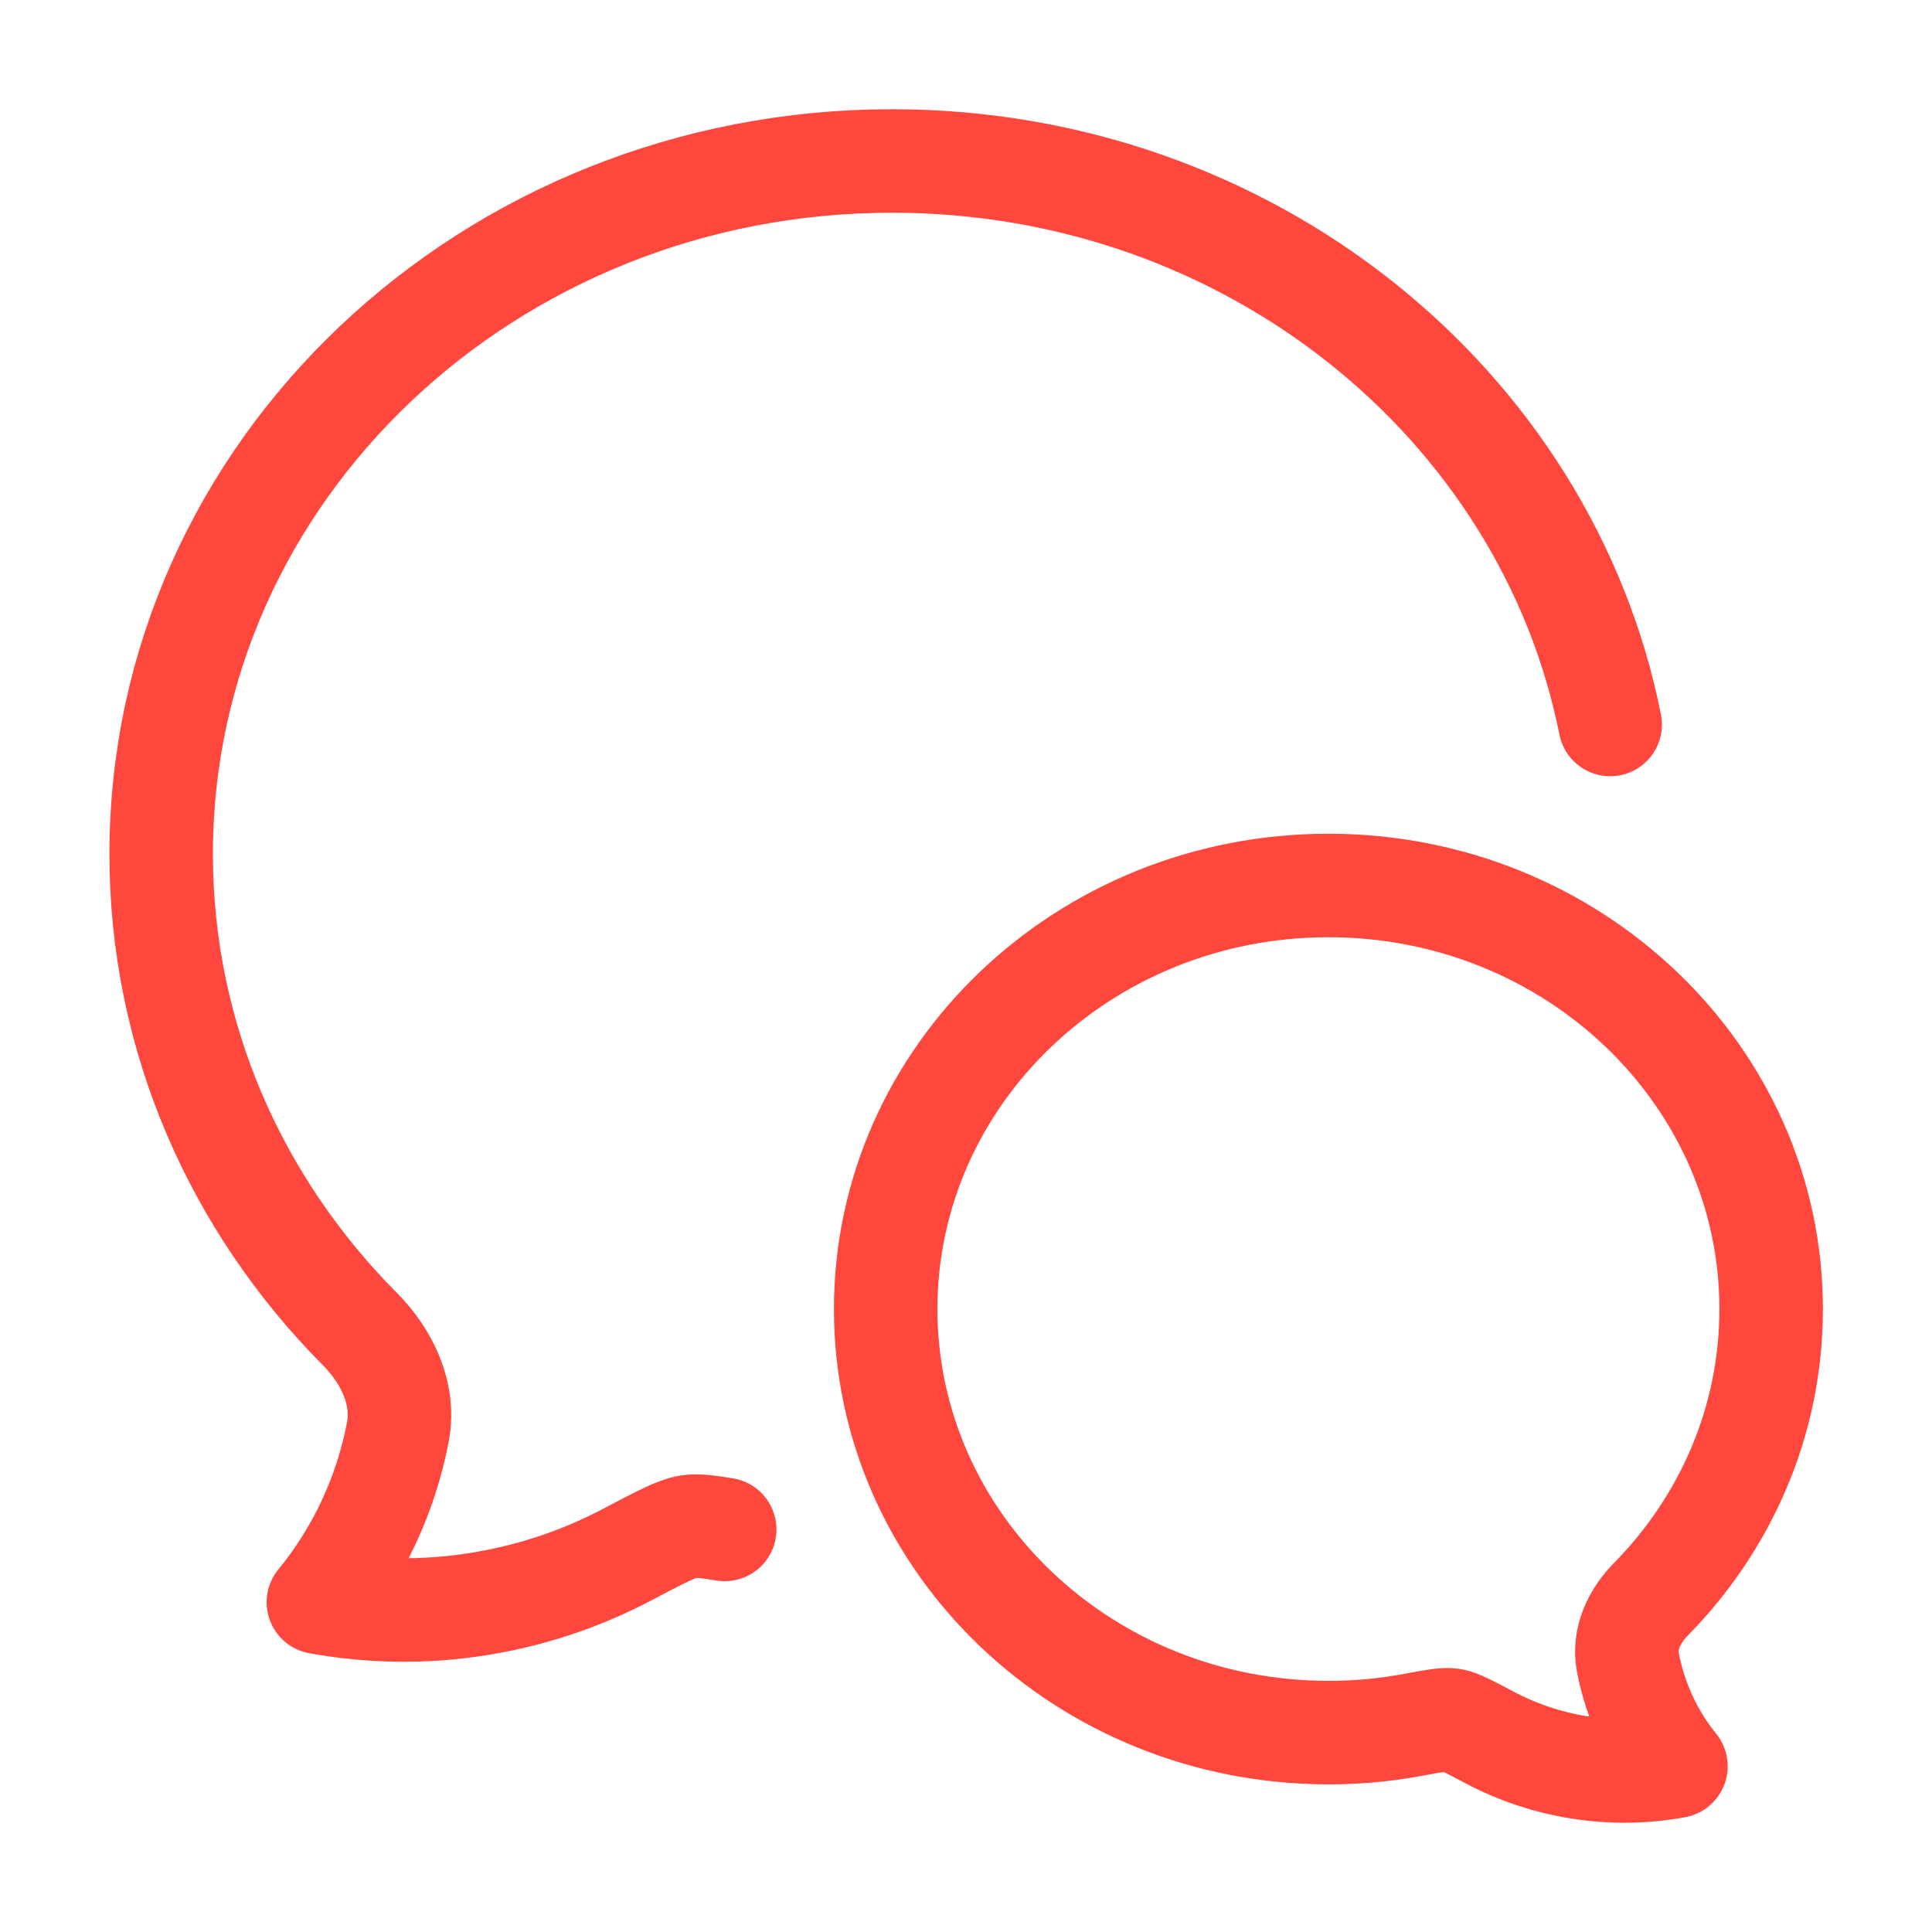 <svg xmlns="http://www.w3.org/2000/svg" width="28" height="28" viewBox="0 0 28 28" fill="none">
    <path d="M23.336 10.5C22.408 5.85 18.101 2.333 12.928 2.333C7.079 2.333 2.336 6.831 2.336 12.378C2.336 15.043 3.43 17.465 5.216 19.262C5.609 19.658 5.871 20.199 5.766 20.755C5.591 21.665 5.195 22.513 4.614 23.221C6.141 23.502 7.728 23.249 9.089 22.531C9.57 22.278 9.81 22.151 9.98 22.125C10.099 22.107 10.254 22.124 10.503 22.166M12.836 18.972C12.836 22.362 15.709 25.11 19.253 25.11C19.669 25.111 20.085 25.072 20.494 24.995C20.788 24.94 20.936 24.913 21.039 24.928C21.142 24.944 21.287 25.021 21.579 25.176C22.403 25.615 23.364 25.77 24.289 25.598C23.938 25.166 23.698 24.647 23.592 24.091C23.527 23.751 23.686 23.421 23.925 23.179C25.006 22.08 25.669 20.6 25.669 18.972C25.669 15.582 22.796 12.833 19.253 12.833C15.709 12.833 12.836 15.582 12.836 18.972Z" stroke="#FF473D" stroke-width="1.5" stroke-linecap="round" stroke-linejoin="round"/>
</svg>